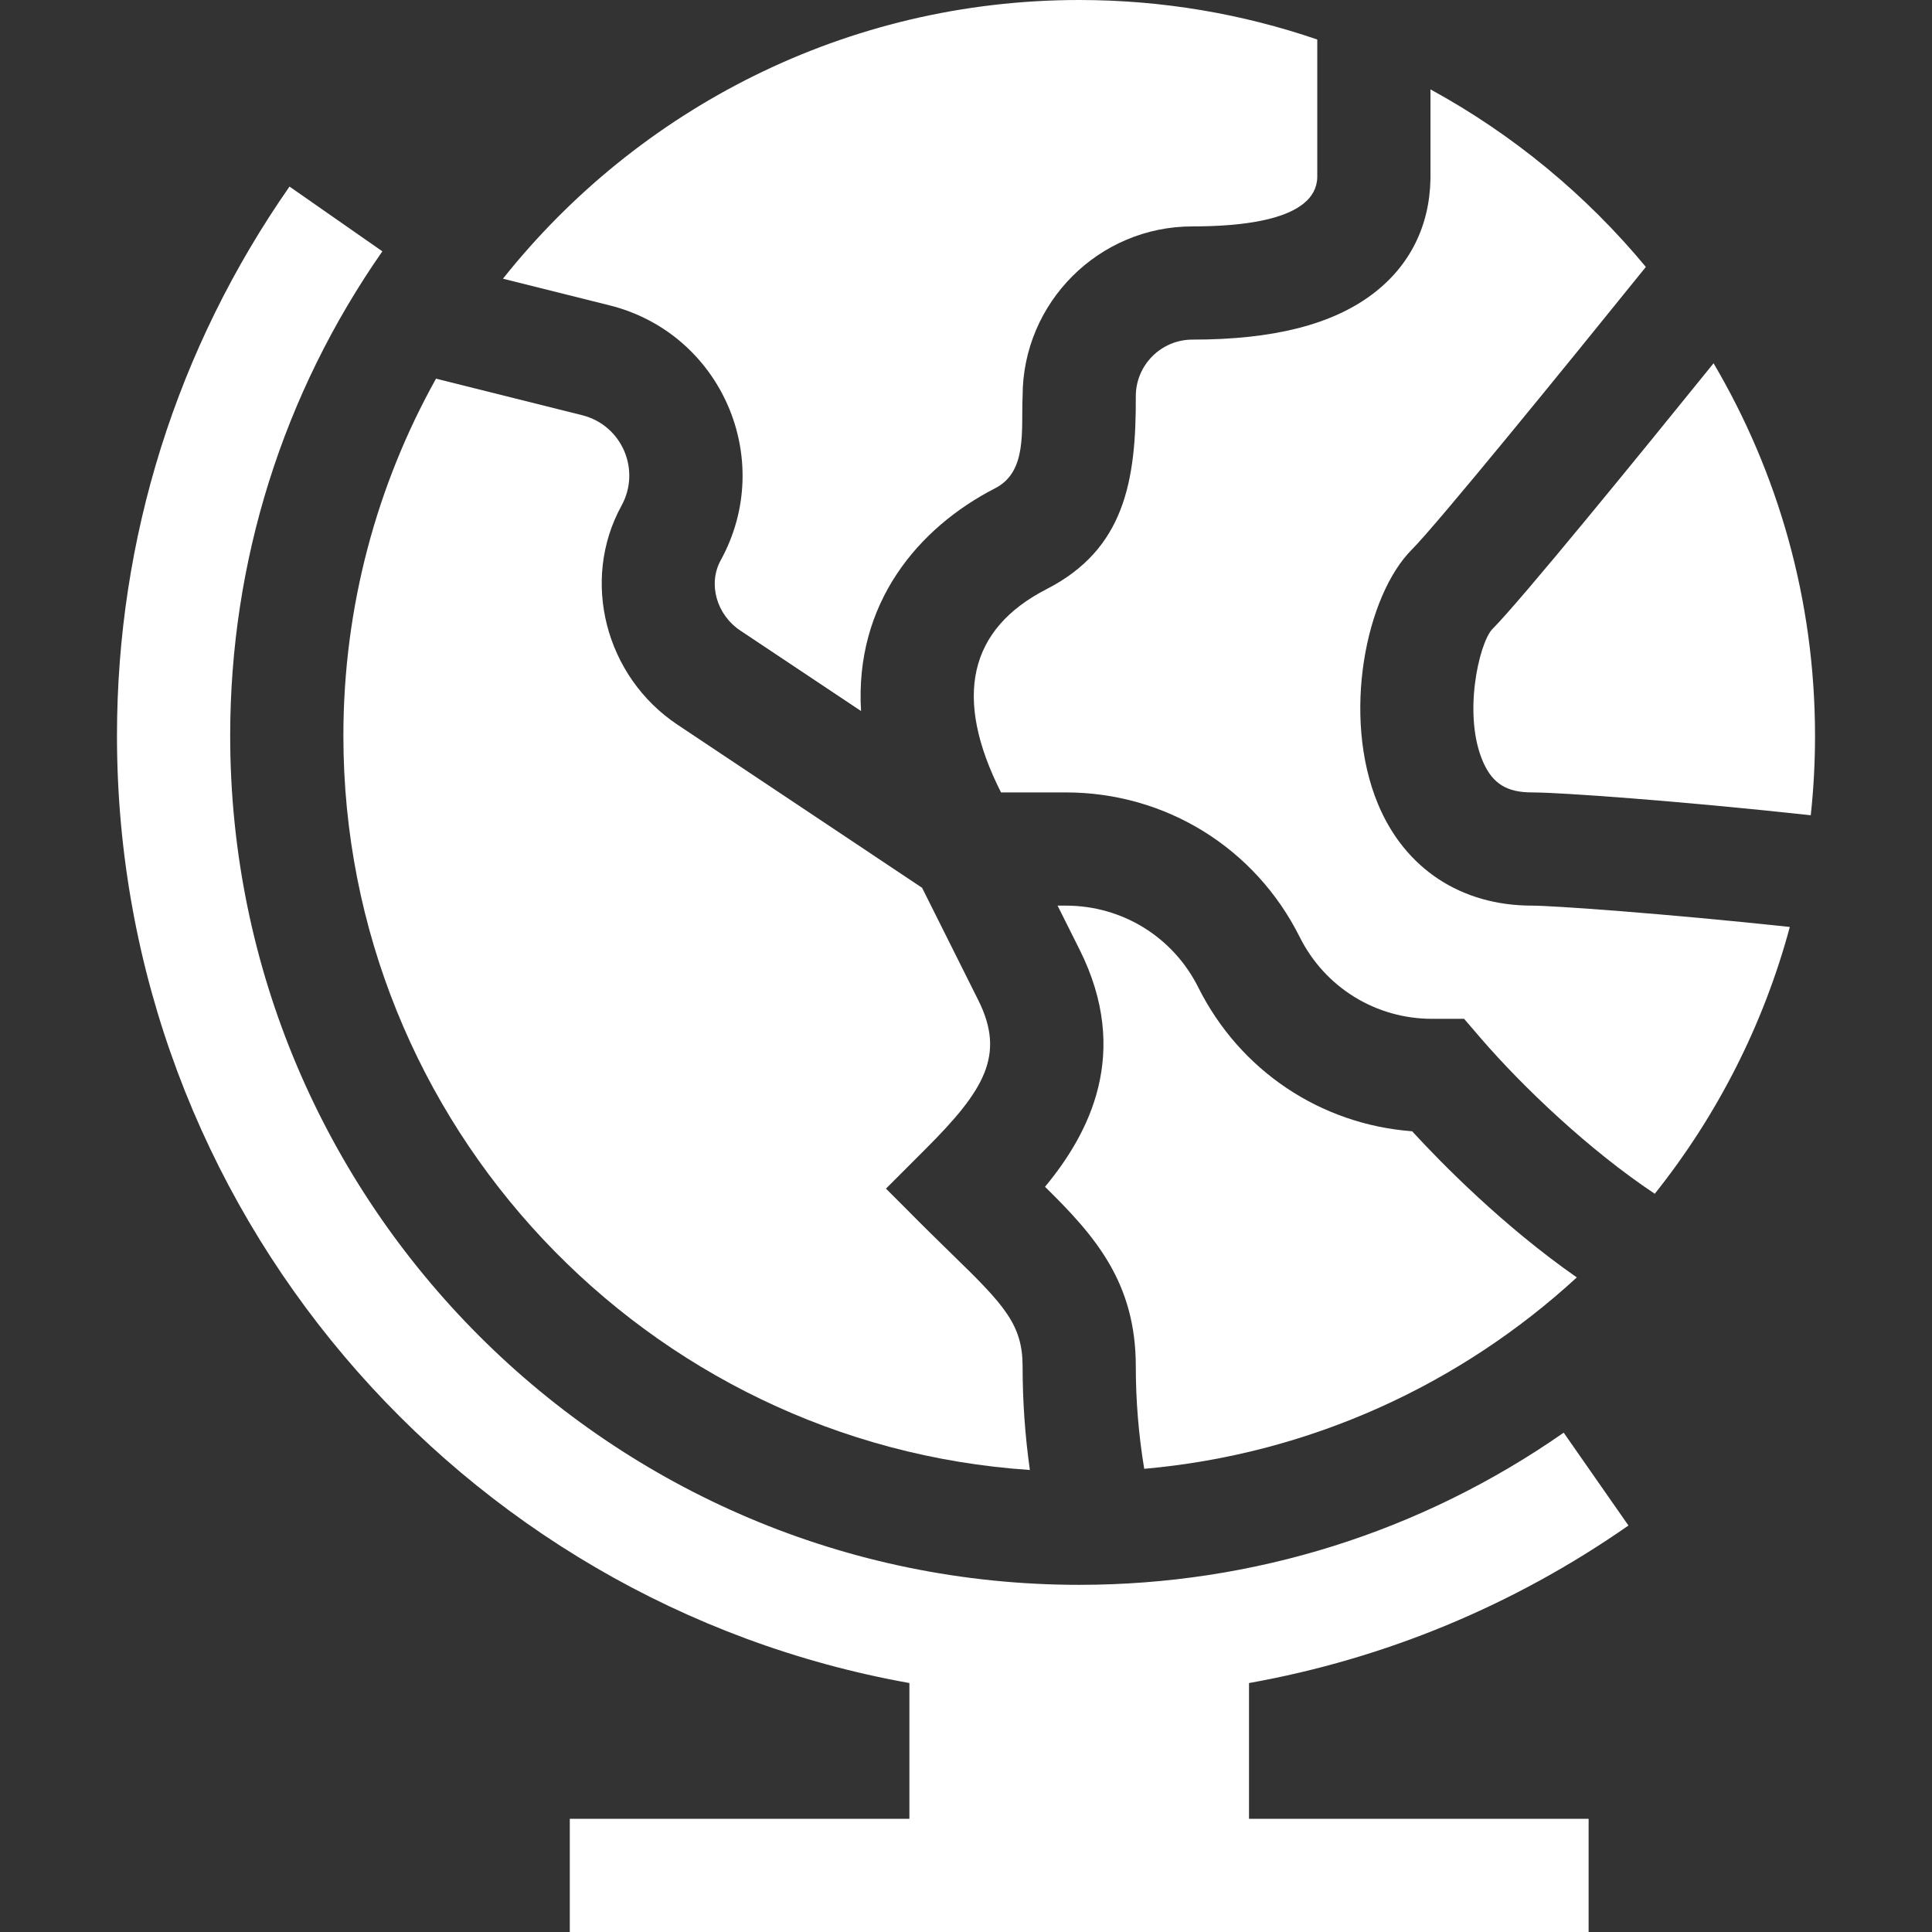 <svg width="512" height="512" viewBox="0 0 512 512" fill="none" xmlns="http://www.w3.org/2000/svg">
<rect x="0" y="0" width="512" height="512" fill="#333333" stroke="none"/>
<g clip-path="url(#clip0_40_408)">
<path d="M431.557 404.278L414.394 379.673C376.57 406.055 332.172 420 286 420C161.935 420 61 319.065 61 195C61 148.828 74.945 104.43 101.328 66.606L76.722 49.443C46.811 92.326 31 142.659 31 195C31 320.257 121.779 424.709 241 446.023V482H151V512H421V482H331V446.024C366.972 439.607 401.139 425.495 431.557 404.278Z" fill="white"/>
<path d="M272.93 389.56C271.64 380.47 271 371.3 271 362.11C271 351.1 266.22 345.9 252.41 332.5C241.27 321.61 245.26 325.43 234.79 315L245.39 304.39C260.85 288.93 266.52 279.59 259.26 265.07L244.36 235.27L179.55 192.06C160.37 179.28 153.85 153.78 164.7 134.02C169.94 124.5 164.78 112.65 154.26 110.03L115.55 100.35C99.91 128.4 91 160.68 91 195C91 298.13 171.48 382.82 272.93 389.56Z" fill="white"/>
<path d="M190.999 148.47C187.579 154.69 189.859 162.88 196.189 167.1L228.189 188.43C226.459 159.87 243.329 139.86 263.709 129.4C272.299 125 270.599 114.09 270.999 105C270.999 80.19 291.189 60 315.999 60C327.689 60 348.809 58.71 349.089 46.98V10.47C329.299 3.69 308.069 0 285.999 0C224.219 0 169.049 28.89 133.289 73.86L161.539 80.92C191.109 88.32 205.719 121.66 190.999 148.47Z" fill="white"/>
<path d="M300.999 362.11C300.999 371.2 301.749 380.29 303.229 389.25C347.239 385.37 387.099 366.82 417.869 338.53C398.369 324.93 382.079 308.34 374.229 299.8C349.979 297.98 328.599 283.73 317.579 261.71C310.889 248.32 297.429 240 282.459 240H280.269L286.099 251.65C299.879 279.21 288.549 300.51 276.939 314.51C290.199 327.53 300.999 339.85 300.999 362.11Z" fill="white"/>
<path d="M365.15 213.01C355.51 189.71 361.95 157.83 374.18 145.61C380.73 139.06 414.33 97.82 436.17 70.74C420.36 51.67 400.99 35.64 379.09 23.69V47.38C378.87 59.95 373.57 70.51 363.76 77.92C352.99 86.05 337.37 90 316 90C307.73 90 301 96.73 301 105C301.1 127.4 298.03 145.52 277.4 156.1C256.66 166.73 252.58 184.87 265.28 210H282.46C308.87 210 332.61 224.67 344.42 248.29C351.11 261.68 364.57 270 379.54 270H388L392.48 275.21C403.53 288.01 421.11 304.77 438.53 316.36C454.95 295.77 467.29 271.79 474.32 245.65C440.91 242.08 411.46 240 406 240C387.15 240 372.26 230.16 365.15 213.01Z" fill="white"/>
<path d="M454.111 96.27C434.611 120.39 403.011 159.2 395.391 166.82C391.931 170.67 387.571 189.65 393.091 202.05C395.611 207.7 399.351 210 406.001 210C413.551 210 444.981 212.25 479.871 216.05C480.621 209.13 481.001 202.11 481.001 195C481.001 159 471.191 125.25 454.111 96.27Z" fill="white"/>
</g>
<defs>
<clipPath id="clip0_40_408">
<rect width="512" height="512" fill="white"/>
</clipPath>
</defs>
</svg>
